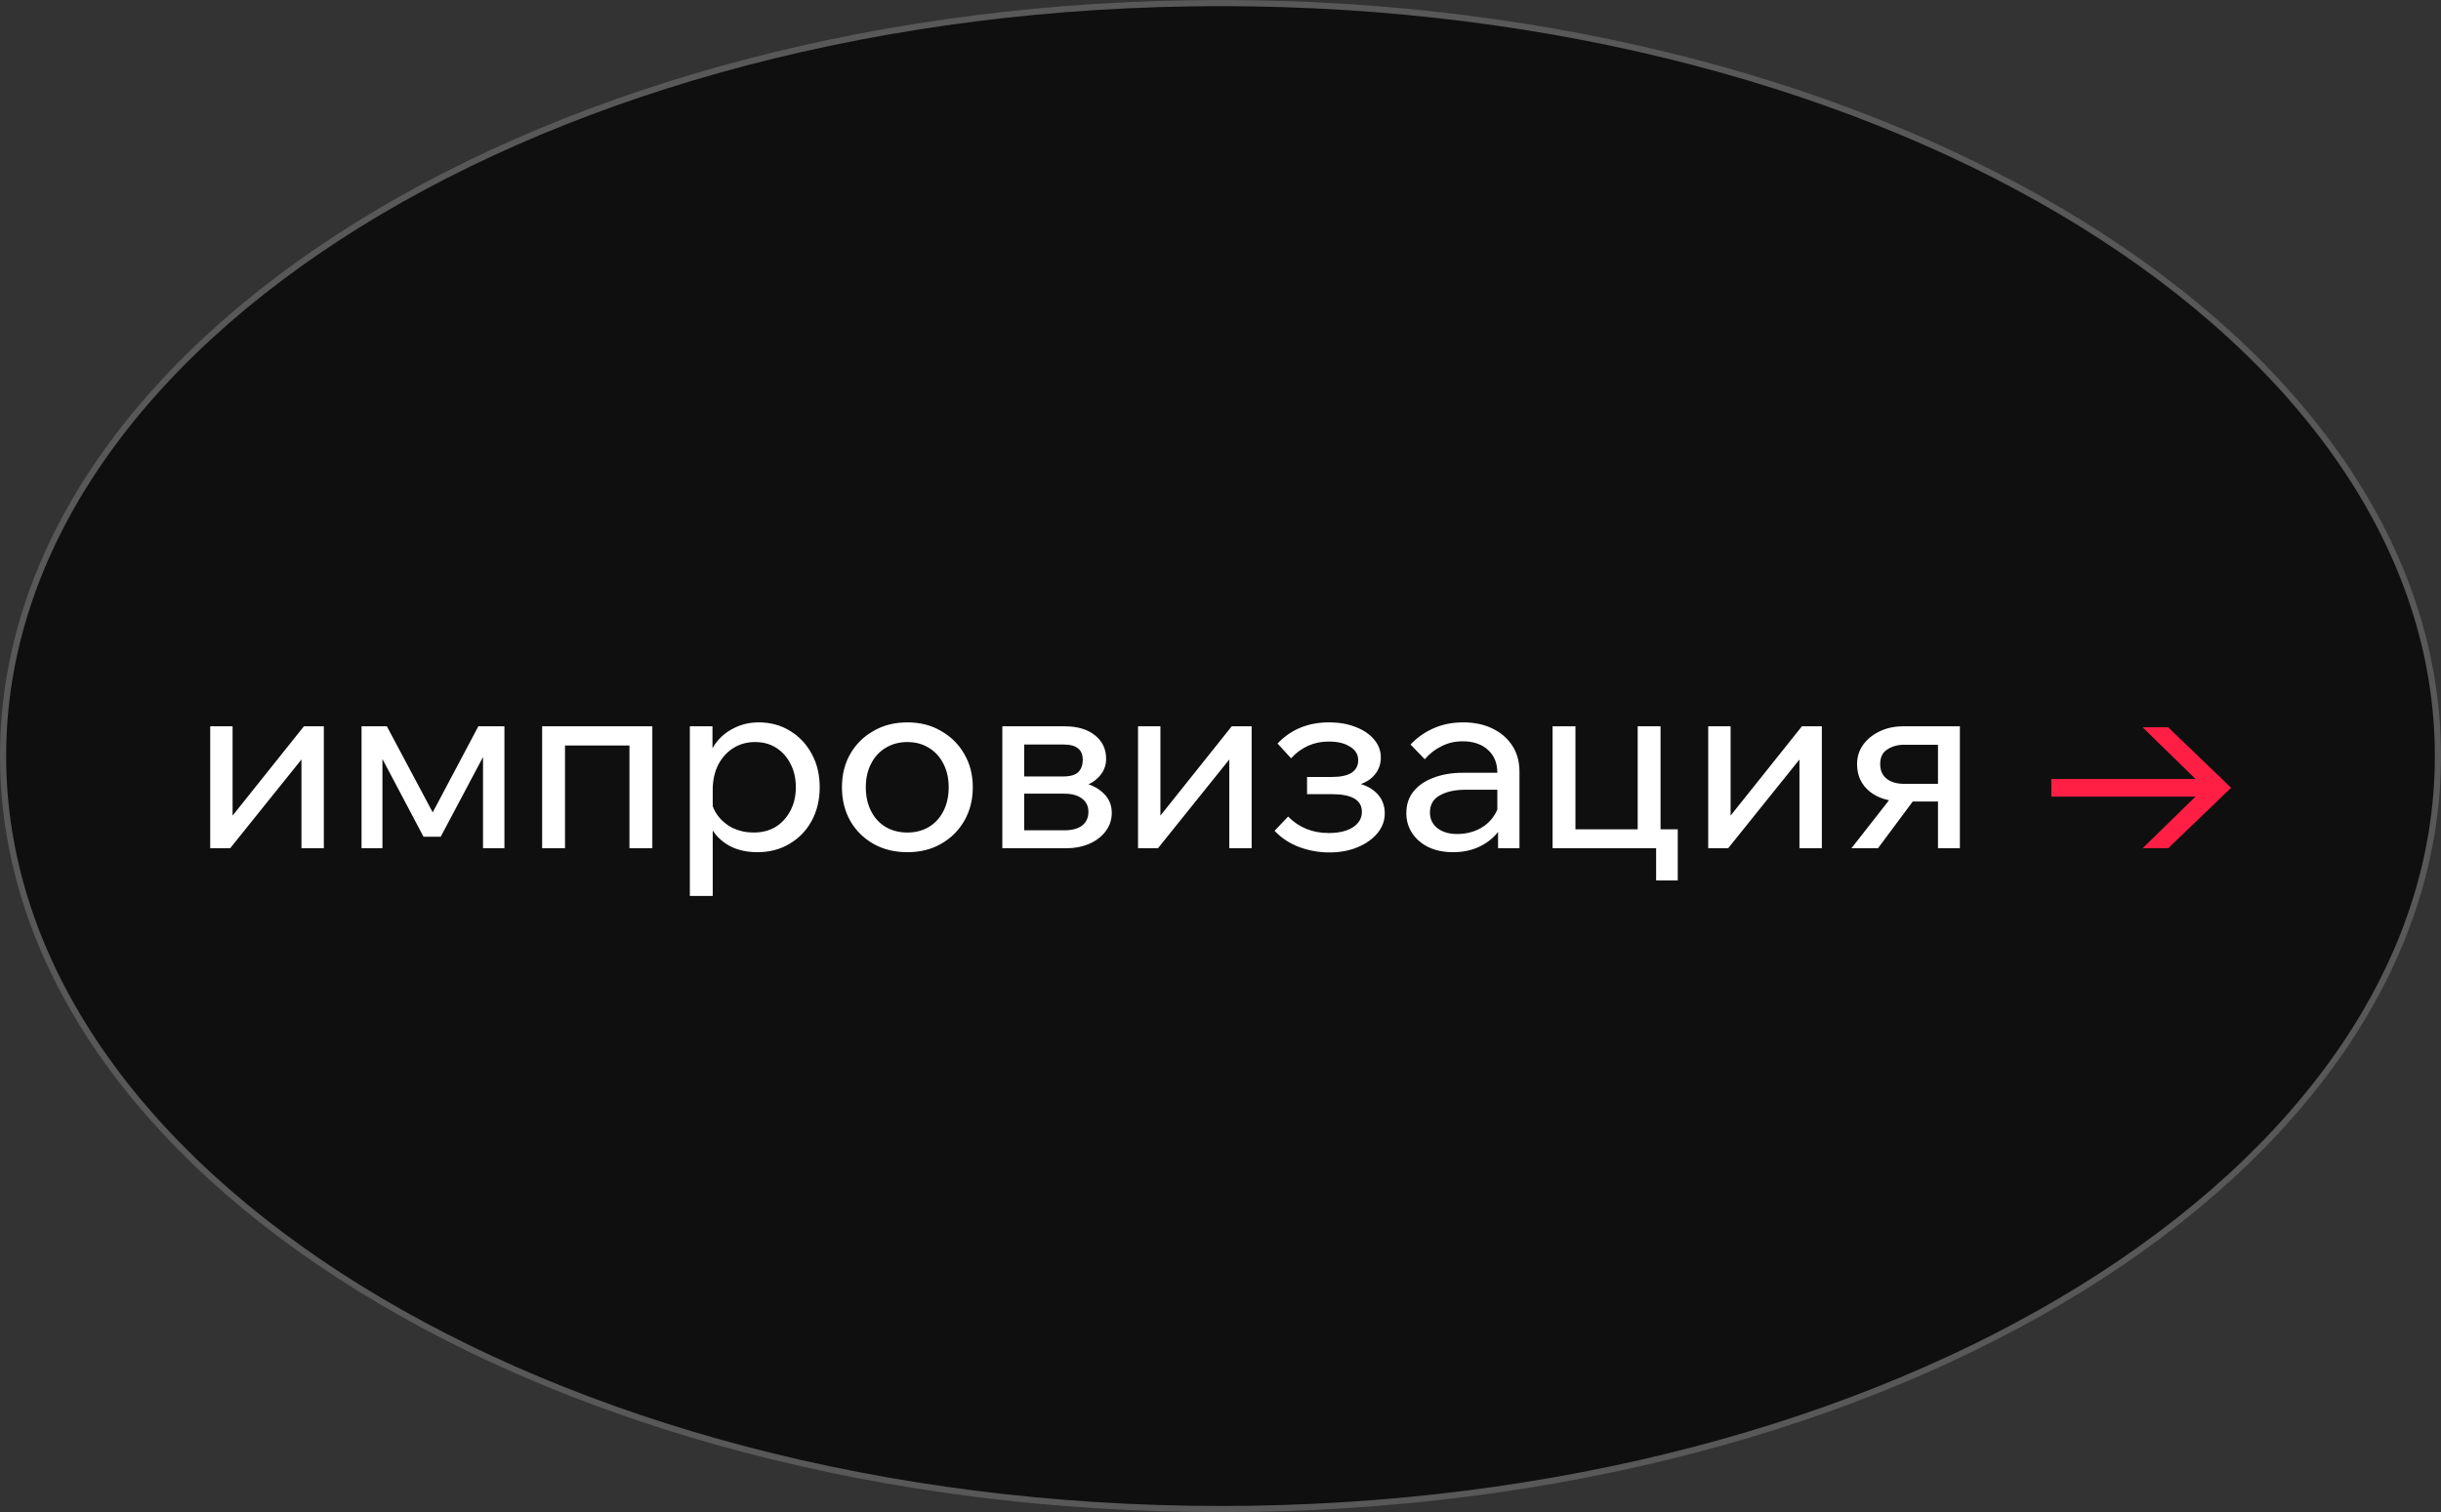 <?xml version="1.0" encoding="UTF-8"?> <svg xmlns="http://www.w3.org/2000/svg" width="397" height="246" viewBox="0 0 397 246" fill="none"><rect x="0" y="0" width="397" height="246" fill="#333333" stroke="none"/><path d="M396.5 123C396.5 156.729 374.435 187.342 338.597 209.549C302.767 231.751 253.236 245.5 198.5 245.5C143.764 245.5 94.233 231.751 58.403 209.549C22.565 187.342 0.5 156.729 0.5 123C0.5 89.271 22.565 58.658 58.403 36.451C94.233 14.249 143.764 0.5 198.5 0.5C253.236 0.5 302.767 14.249 338.597 36.451C374.435 58.658 396.5 89.271 396.5 123Z" fill="#0F0F0F" stroke="#585858"></path><path d="M34.188 138V118.16H37.828V133.12L37.548 133.04L49.428 118.16H52.668V138H49.028V123.04L49.348 123.16L37.428 138H34.188ZM58.798 138V118.16H62.918L70.718 132.8H70.038L77.798 118.16H82.038V138H78.558V119.44L80.278 119.92L71.678 136.12H68.878L60.318 119.92L62.198 119.48V138H58.798ZM88.173 138V118.16H106.093V138H102.373V118.84L105.013 121.28H88.933L91.893 118.84V138H88.173ZM115.916 145.76H112.196V118.16H115.876V124.24H115.036C115.25 122.933 115.743 121.773 116.516 120.76C117.316 119.747 118.303 118.96 119.476 118.4C120.676 117.813 121.983 117.52 123.396 117.52C125.316 117.52 127.023 117.987 128.516 118.92C130.01 119.827 131.183 121.08 132.036 122.68C132.89 124.253 133.316 126.053 133.316 128.08C133.316 130.133 132.876 131.96 131.996 133.56C131.143 135.133 129.943 136.373 128.396 137.28C126.876 138.187 125.143 138.64 123.196 138.64C121.41 138.64 119.863 138.28 118.556 137.56C117.25 136.813 116.263 135.813 115.596 134.56C114.93 133.28 114.663 131.853 114.796 130.28L115.556 129.52C115.663 130.667 116.036 131.693 116.676 132.6C117.343 133.507 118.183 134.213 119.196 134.72C120.236 135.2 121.356 135.44 122.556 135.44C123.943 135.44 125.143 135.133 126.156 134.52C127.17 133.88 127.97 133 128.556 131.88C129.143 130.76 129.436 129.493 129.436 128.08C129.436 126.667 129.156 125.413 128.596 124.32C128.036 123.2 127.263 122.32 126.276 121.68C125.29 121.04 124.13 120.72 122.796 120.72C121.463 120.72 120.276 121.053 119.236 121.72C118.223 122.36 117.41 123.267 116.796 124.44C116.21 125.613 115.916 126.973 115.916 128.52V145.76ZM147.573 138.64C145.493 138.64 143.653 138.187 142.053 137.28C140.453 136.373 139.199 135.133 138.293 133.56C137.386 131.96 136.933 130.133 136.933 128.08C136.933 126.027 137.386 124.213 138.293 122.64C139.199 121.067 140.453 119.827 142.053 118.92C143.653 117.987 145.493 117.52 147.573 117.52C149.653 117.52 151.479 117.987 153.053 118.92C154.653 119.827 155.906 121.067 156.813 122.64C157.746 124.213 158.213 126.027 158.213 128.08C158.213 130.133 157.746 131.96 156.813 133.56C155.906 135.133 154.653 136.373 153.053 137.28C151.479 138.187 149.653 138.64 147.573 138.64ZM147.573 135.44C148.906 135.44 150.079 135.133 151.093 134.52C152.106 133.907 152.893 133.04 153.453 131.92C154.013 130.8 154.293 129.52 154.293 128.08C154.293 126.64 154.013 125.373 153.453 124.28C152.893 123.16 152.106 122.293 151.093 121.68C150.079 121.04 148.906 120.72 147.573 120.72C146.239 120.72 145.053 121.04 144.013 121.68C142.999 122.293 142.213 123.16 141.653 124.28C141.093 125.373 140.813 126.64 140.813 128.08C140.813 129.52 141.093 130.8 141.653 131.92C142.213 133.04 142.999 133.907 144.013 134.52C145.053 135.133 146.239 135.44 147.573 135.44ZM163.017 138V118.16H173.137C175.217 118.16 176.857 118.64 178.057 119.6C179.283 120.56 179.897 121.84 179.897 123.44C179.897 124.453 179.59 125.333 178.977 126.08C178.39 126.827 177.59 127.4 176.577 127.8L176.537 127.44C177.79 127.787 178.817 128.373 179.617 129.2C180.417 130.027 180.817 131.04 180.817 132.24C180.817 133.36 180.483 134.36 179.817 135.24C179.15 136.12 178.257 136.8 177.137 137.28C176.017 137.76 174.763 138 173.377 138H163.017ZM166.577 137.12L164.497 135.08H173.097C174.323 135.08 175.283 134.827 175.977 134.32C176.67 133.787 177.017 133.04 177.017 132.08C177.017 131.147 176.67 130.427 175.977 129.92C175.283 129.387 174.323 129.12 173.097 129.12H164.937V126.32H172.897C174.07 126.32 174.897 126.08 175.377 125.6C175.857 125.12 176.097 124.453 176.097 123.6C176.097 122.773 175.843 122.16 175.337 121.76C174.857 121.333 174.043 121.12 172.897 121.12H164.457L166.577 119V137.12ZM185.087 138V118.16H188.727V133.12L188.447 133.04L200.327 118.16H203.567V138H199.927V123.04L200.247 123.16L188.327 138H185.087ZM216.176 138.68C214.523 138.68 212.896 138.387 211.296 137.8C209.696 137.187 208.363 136.307 207.296 135.16L209.496 132.84C211.256 134.627 213.456 135.52 216.096 135.52C217.75 135.52 219.056 135.213 220.016 134.6C221.003 133.96 221.496 133.12 221.496 132.08C221.496 130.16 219.87 129.2 216.616 129.2H212.576V126.4H216.656C218.043 126.4 219.096 126.173 219.816 125.72C220.536 125.24 220.896 124.56 220.896 123.68C220.896 122.747 220.456 122.013 219.576 121.48C218.723 120.92 217.563 120.64 216.096 120.64C213.696 120.64 211.656 121.547 209.976 123.36L207.776 120.96C209.963 118.667 212.75 117.52 216.136 117.52C217.79 117.52 219.243 117.773 220.496 118.28C221.75 118.76 222.736 119.427 223.456 120.28C224.203 121.133 224.576 122.12 224.576 123.24C224.576 124.307 224.243 125.24 223.576 126.04C222.936 126.813 222.016 127.373 220.816 127.72L220.776 127.4C222.19 127.747 223.283 128.347 224.056 129.2C224.83 130.053 225.216 131.093 225.216 132.32C225.216 133.52 224.816 134.6 224.016 135.56C223.216 136.52 222.136 137.28 220.776 137.84C219.443 138.4 217.91 138.68 216.176 138.68ZM247.124 138H243.644V134.08L243.524 133.12V125.72C243.524 124.147 243.017 122.907 242.004 122C240.991 121.067 239.617 120.6 237.884 120.6C236.631 120.6 235.484 120.867 234.444 121.4C233.404 121.907 232.497 122.613 231.724 123.52L229.404 121.12C230.497 119.973 231.751 119.093 233.164 118.48C234.604 117.84 236.204 117.52 237.964 117.52C239.777 117.52 241.364 117.853 242.724 118.52C244.111 119.187 245.191 120.12 245.964 121.32C246.737 122.493 247.124 123.92 247.124 125.6V138ZM236.324 138.64C234.831 138.64 233.511 138.373 232.364 137.84C231.217 137.28 230.324 136.52 229.684 135.56C229.044 134.6 228.724 133.507 228.724 132.28C228.724 130.893 229.111 129.72 229.884 128.76C230.684 127.773 231.777 127.027 233.164 126.52C234.551 125.987 236.137 125.72 237.924 125.72H243.964V128.48H238.324C236.644 128.48 235.257 128.787 234.164 129.4C233.097 129.987 232.564 130.907 232.564 132.16C232.564 133.227 232.964 134.08 233.764 134.72C234.591 135.36 235.657 135.68 236.964 135.68C238.244 135.68 239.404 135.427 240.444 134.92C241.484 134.413 242.311 133.707 242.924 132.8C243.564 131.867 243.924 130.8 244.004 129.6L245.324 130.32C245.324 131.92 244.937 133.347 244.164 134.6C243.391 135.853 242.324 136.84 240.964 137.56C239.631 138.28 238.084 138.64 236.324 138.64ZM252.509 138V118.16H256.229V137.36L253.269 134.92H268.509L266.349 137.36V118.16H270.069V138H252.509ZM269.349 143.24V134.92H272.869V143.24H269.349ZM277.821 138V118.16H281.461V133.12L281.181 133.04L293.061 118.16H296.301V138H292.661V123.04L292.981 123.16L281.061 138H277.821ZM315.191 138V118.72L317.551 121.16H309.671C308.631 121.16 307.724 121.413 306.951 121.92C306.177 122.4 305.791 123.2 305.791 124.32C305.791 125.333 306.137 126.12 306.831 126.68C307.524 127.24 308.484 127.52 309.711 127.52H316.951V130.4H309.471C307.231 130.4 305.431 129.853 304.071 128.76C302.711 127.64 302.031 126.16 302.031 124.32C302.031 123.147 302.351 122.107 302.991 121.2C303.657 120.267 304.551 119.533 305.671 119C306.817 118.44 308.097 118.16 309.511 118.16H318.751V138H315.191ZM301.111 138L308.191 128.96H312.151L305.431 138H301.111Z" fill="white"></path><path d="M352.625 138H348.465L358.545 128.16L348.465 118.32H352.625L362.865 128.16L352.625 138ZM359.145 129.6H333.625V126.72H359.145V129.6Z" fill="#FF1F45"></path></svg> 